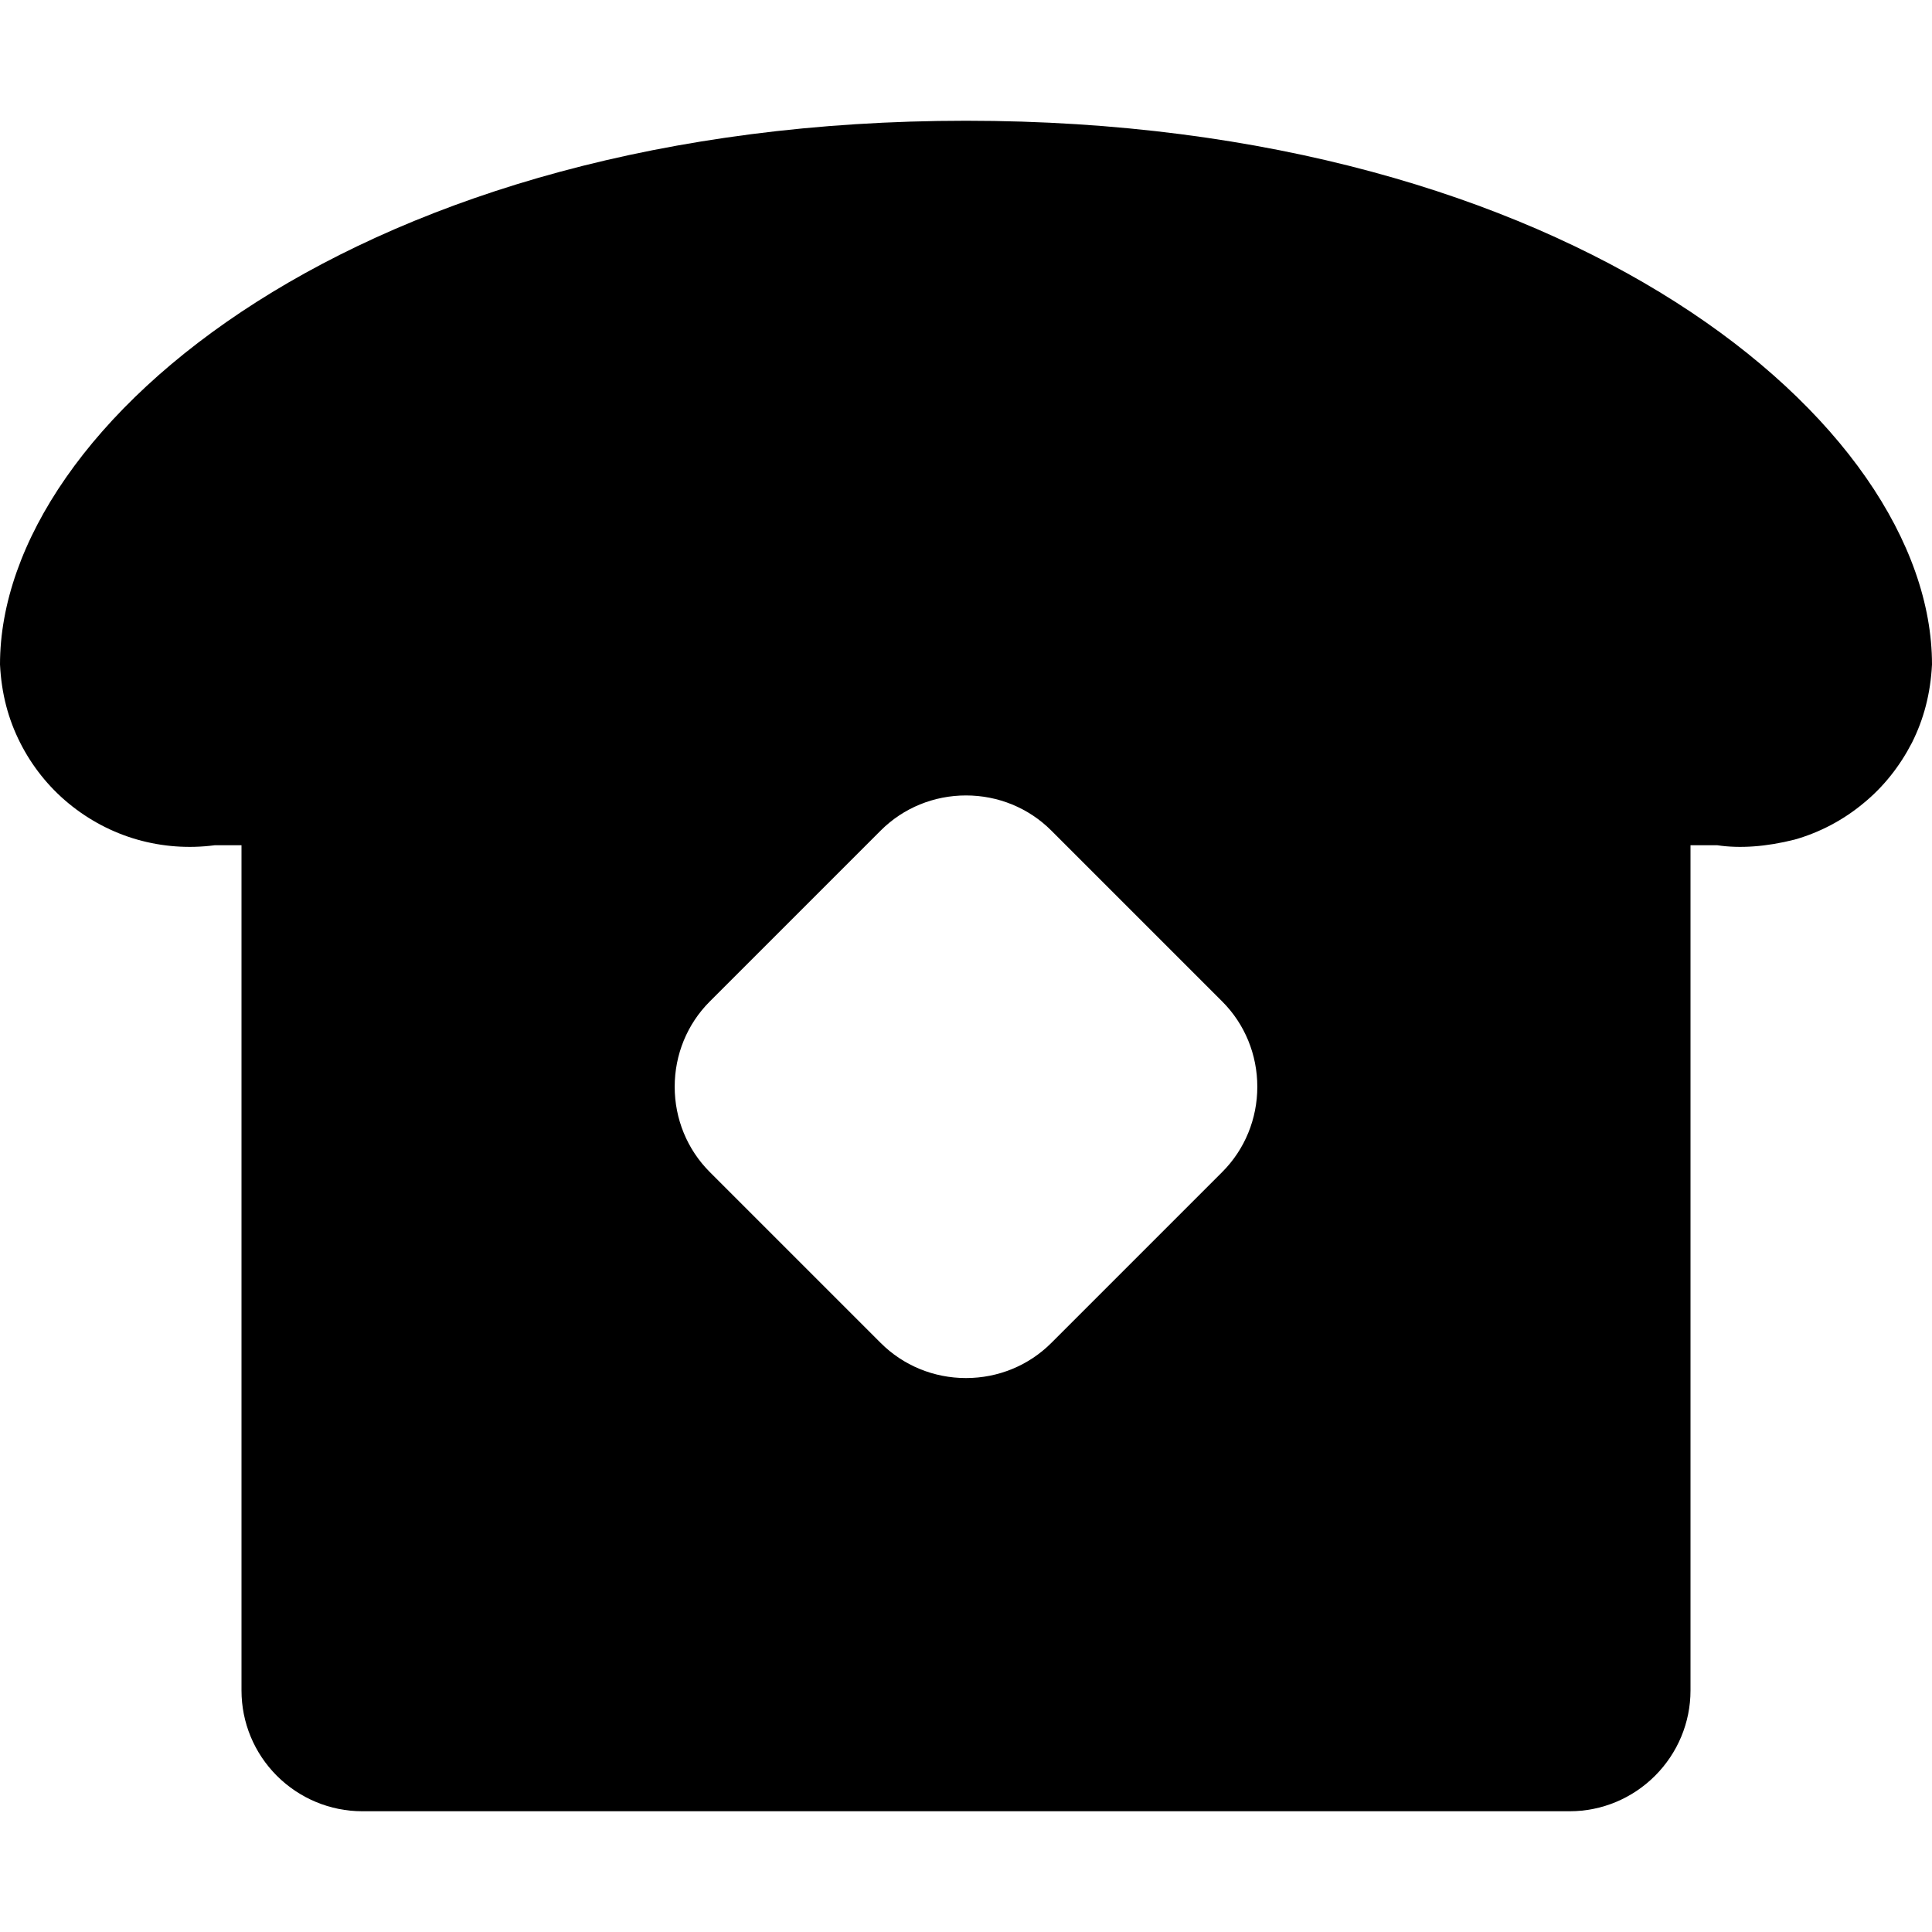 <svg xmlns="http://www.w3.org/2000/svg" viewBox="0 0 512 512"><!--! Font Awesome Pro 6.1.0 by @fontawesome - https://fontawesome.com License - https://fontawesome.com/license (Commercial License) Copyright 2022 Fonticons, Inc. --><path d="M512 176.1C511.6 183.9 509.8 190.6 506.7 196.8C503.5 203 499.2 208.5 493.8 212.9C488.5 217.3 482.3 220.6 475.6 222.5C468.1 224.4 461.1 224.9 455.1 224H448V448C448 456.5 444.6 464.6 438.6 470.6C432.6 476.6 424.5 480 416 480H96C87.51 480 79.37 476.6 73.37 470.6C67.37 464.6 64 456.5 64 448V224H56.9C50.03 224.9 43.04 224.4 36.38 222.5C29.71 220.6 23.51 217.3 18.17 212.9C12.83 208.5 8.457 203 5.33 196.8C2.203 190.6 .389 183.9 0 176.1C0 112 96 32 256 32C416 32 512 112 512 176.1H512zM333.2 288C333.2 279.5 329.9 271.4 323.9 265.4L278.6 220.1C272.6 214.1 264.5 210.8 256 210.8C247.5 210.8 239.4 214.1 233.4 220.1L188.1 265.4C182.1 271.4 178.8 279.5 178.8 288C178.8 296.5 182.1 304.6 188.1 310.6L233.4 355.9C239.4 361.9 247.5 365.2 256 365.2C264.5 365.2 272.6 361.9 278.6 355.9L323.9 310.6C329.9 304.6 333.2 296.5 333.2 288z"/></svg>